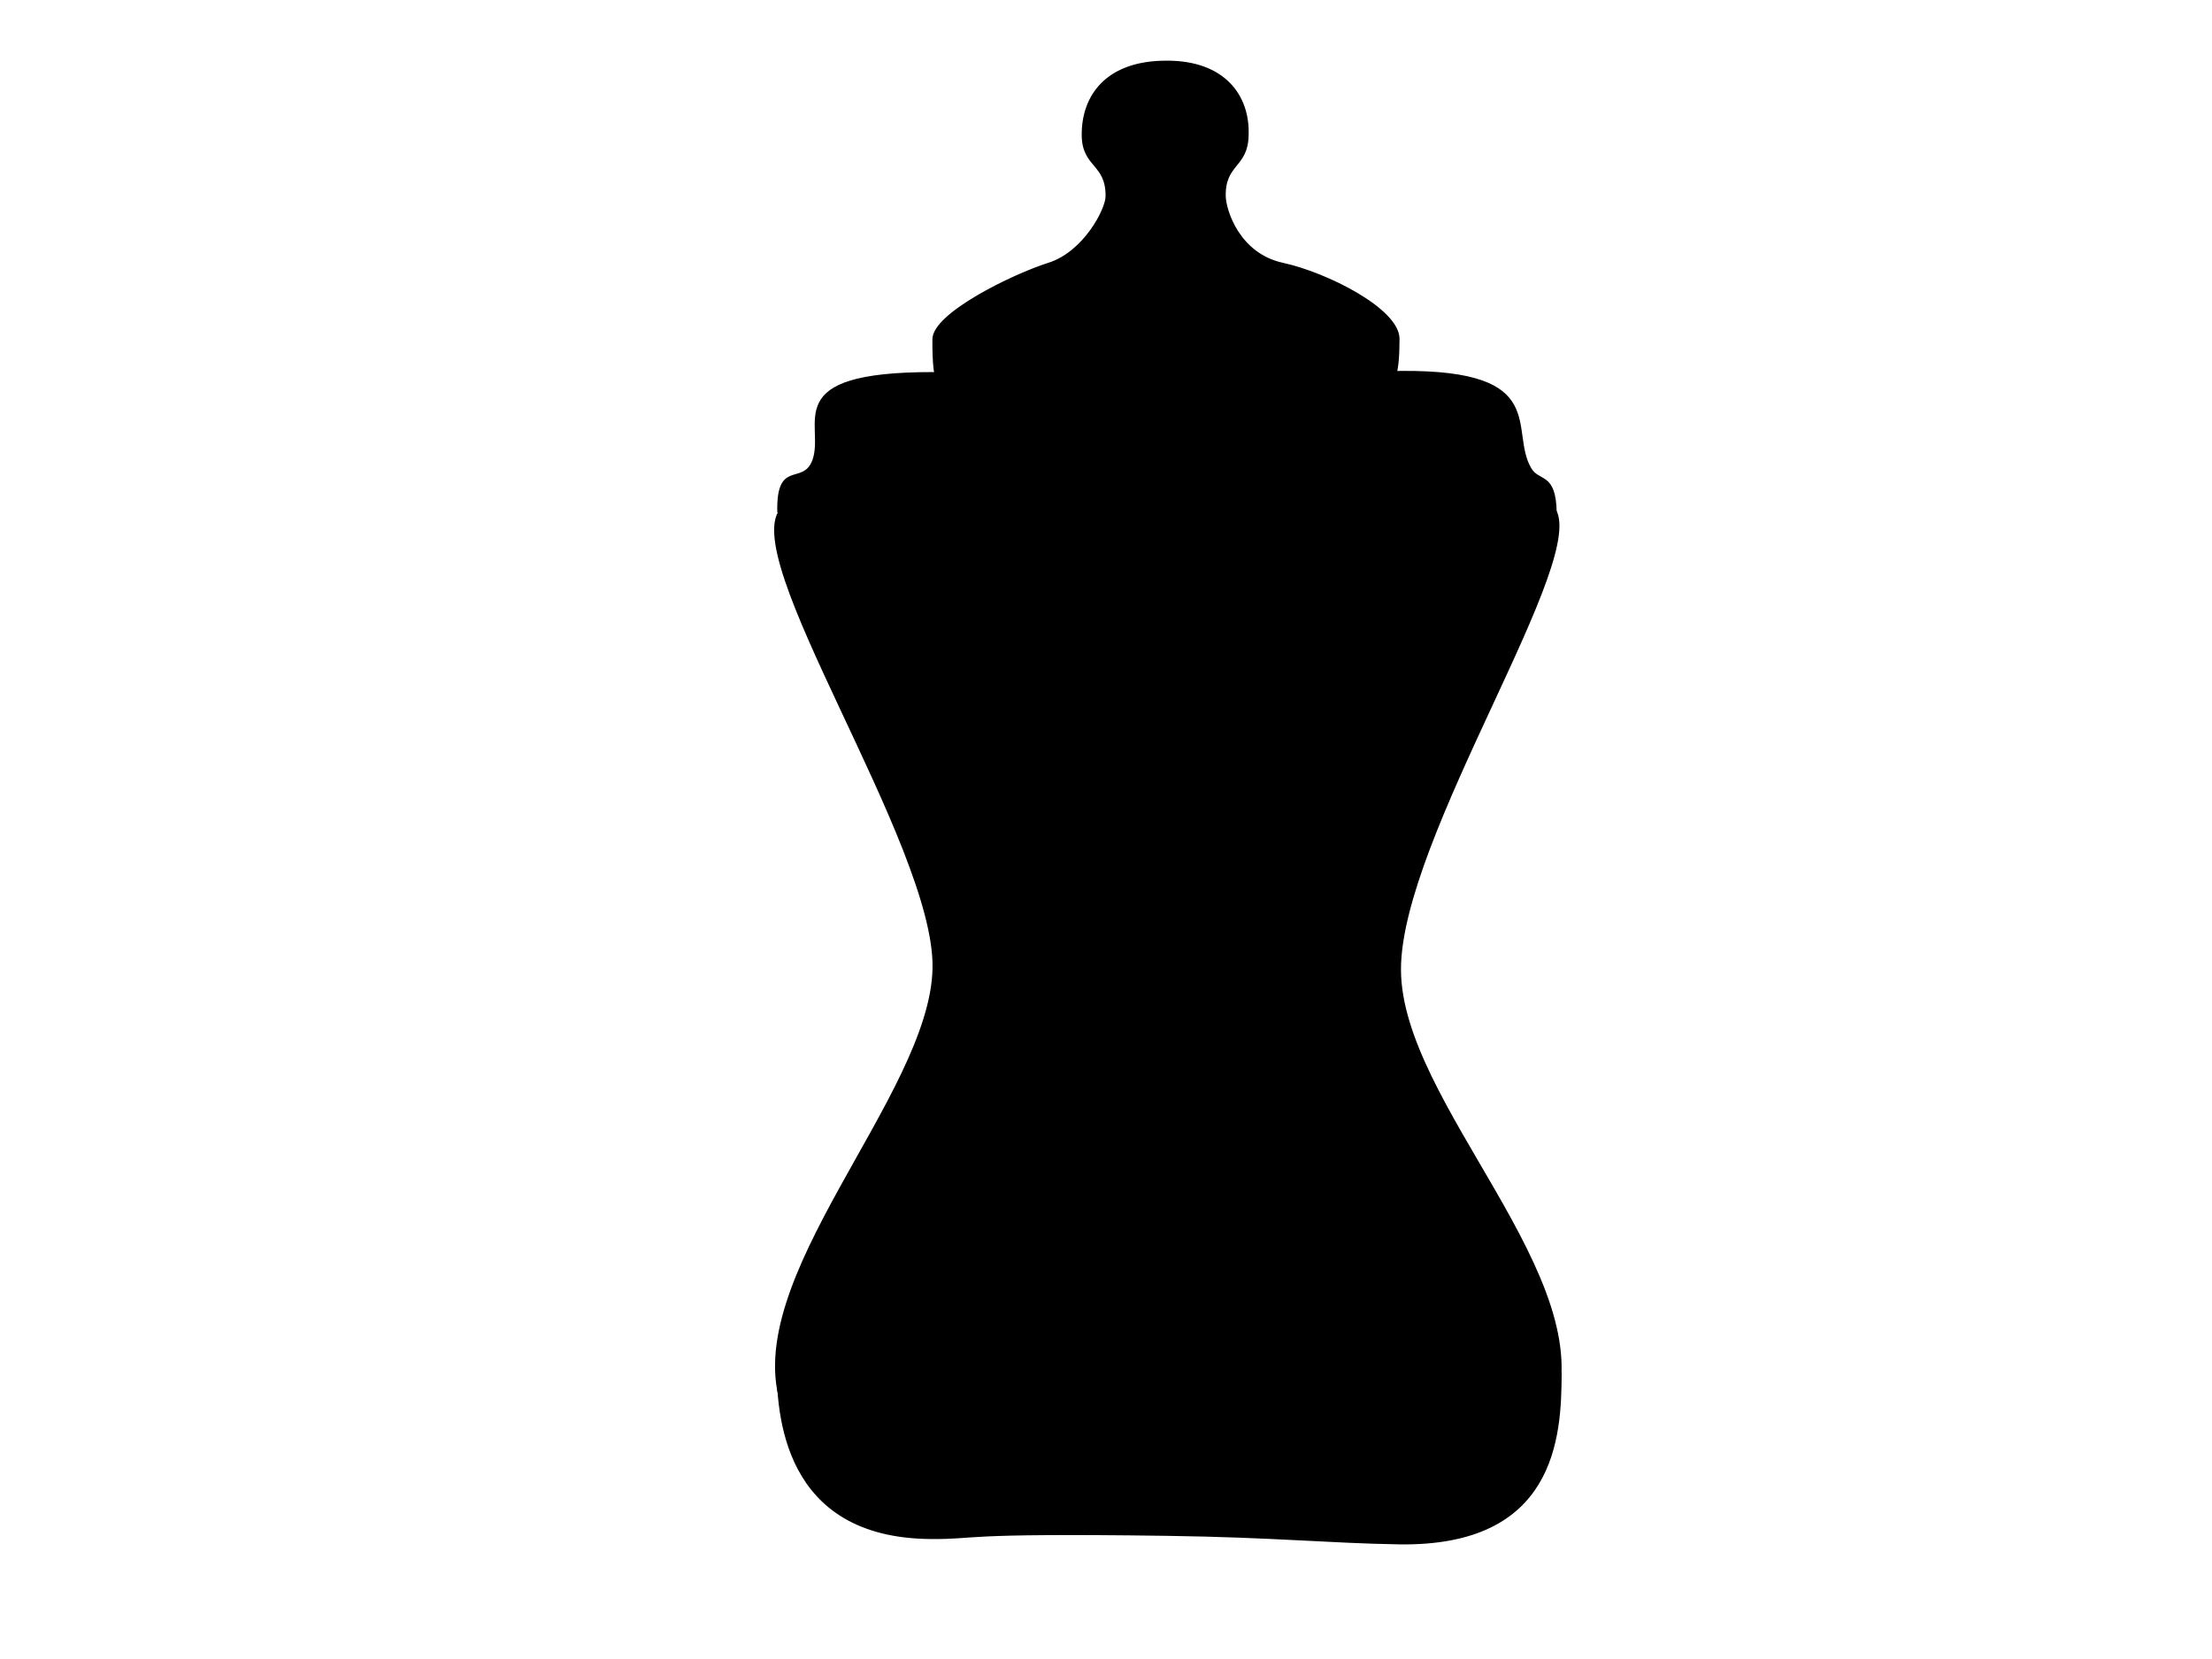 <?xml version="1.0"?><svg width="1600" height="1200" xmlns="http://www.w3.org/2000/svg">
 <title>black pink bottle</title>
 <g display="inline">
  <title>Layer 1</title>
  <g id="svg_12">
   <path id="svg_13" d="m843.272,988.41l285.616,4.884c0.042,46.855 -4.626,124.923 -117.086,123.115c-50.436,-0.813 -90.671,-5.098 -167.983,-6.167c-154.625,-2.14 -134.697,2.559 -170.551,2.312c-106.887,-0.726 -110.941,-90.359 -110.874,-126.717l280.877,2.573l0,0l0,0l0,0l0,0z" stroke-width="1pt" stroke="#000000" fill-rule="evenodd" fill="#000000"/>
   <g id="svg_14">
    <path id="svg_15" d="m902.494,97.732c-0.286,23.313 -17.045,20.2 -16.556,44.358c0.362,10.419 10.169,41.776 41.933,48.664c31.767,6.886 83.358,32.947 83.775,54.068c-0.159,20.894 -0.699,42.526 -22.733,42.536c-17.51,0.37 -129.891,0.698 -145.411,0.554c-14.477,-0.139 -130.238,-0.282 -146.88,-0.917c-17.7,0.3 -21.677,-7.349 -21.531,-41.473c-0.235,-18.448 57.526,-46.615 83.396,-54.796c25.873,-8.183 41.743,-39.304 41.863,-48.585c0.308,-24.227 -17.074,-21.205 -17.255,-44.373c-0.219,-28.438 17.414,-53.219 60.451,-53.219c41.816,-0.278 60.002,24.673 58.947,53.182l0,0z" stroke-width="1pt" stroke="#000000" fill-rule="evenodd" fill="#000000"/>
    <path id="svg_16" d="m845.645,370.661l-282.757,-0.635c-0.739,-37.639 17.852,-17.866 25.293,-36.744c9.822,-26.721 -25.911,-63.622 86.757,-63.48c50.529,0.065 90.943,5.727 168.396,5.684c154.906,-0.083 134.825,-6.314 170.741,-6.533c107.07,-0.662 76.701,41.803 92.841,69.847c6.142,10.672 17.952,2.809 18.425,32.018l-279.695,-0.156l0,0l0,0z" stroke-width="1pt" stroke="#000000" fill-rule="evenodd" fill="#000000"/>
    <path id="svg_17" stroke="#000000" d="m1011.648,381.134c-9.141,41.157 -20.63,74.43 -59.096,118.216l73.503,-0.395c15.009,-23.634 28.843,-63.038 53.234,-117.339l-67.642,-0.481c0,0 0,0 0,0l0,0l0,0l0,0l0,0l0,0z" stroke-width="1pt" fill-rule="evenodd" fill="#000000"/>
    <path id="svg_18" d="m566.286,1018.572c107.847,92.616 445.738,94.354 557.259,2.724c34.708,-96.639 -110.557,-222.296 -110.846,-319.82c-0.286,-96.244 139.069,-300.971 110.846,-334.463c-70.086,-79.772 -473.457,-76.03 -557.259,0c-35.889,31.906 110.555,243.336 108.911,333.271c-1.719,92.618 -141.849,226.04 -108.911,318.288l0,0l0,0l0,0l0,0z" stroke-width="1pt" stroke="#000000" fill-rule="evenodd" fill="#000000"/>
   </g>
  </g>
 </g>
</svg>